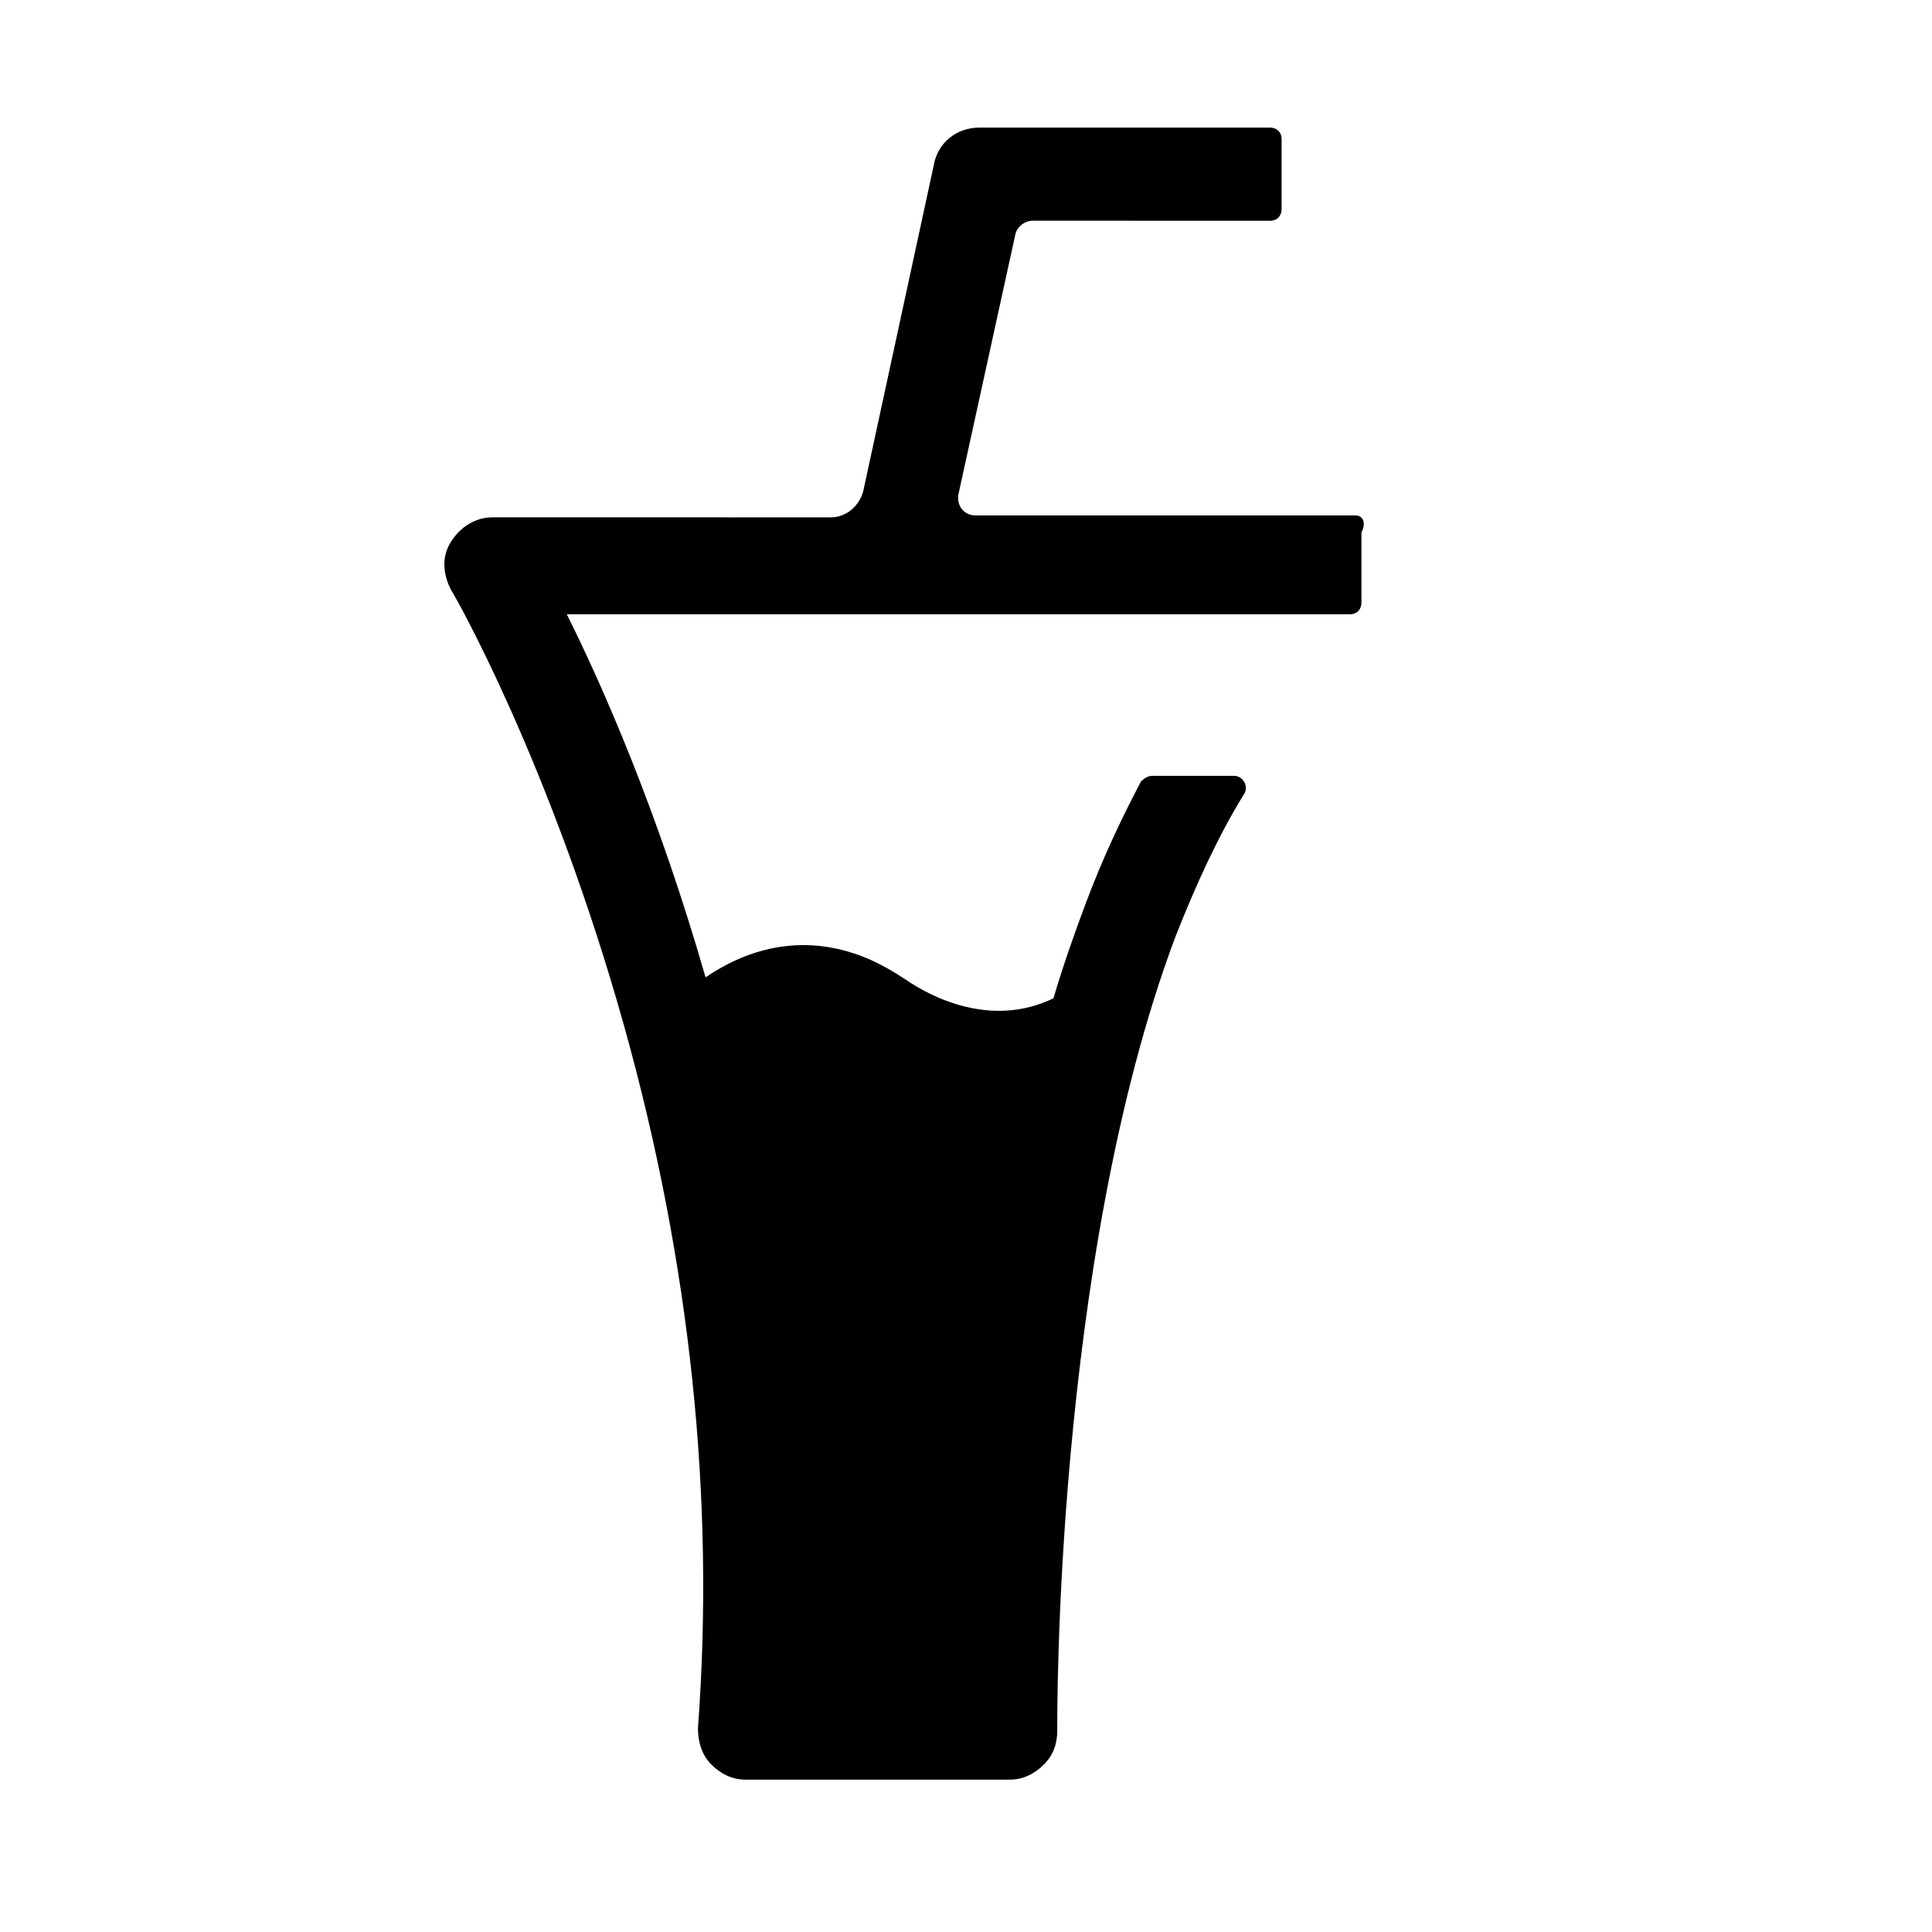 <?xml version="1.0" encoding="UTF-8"?>
<!-- Uploaded to: SVG Repo, www.svgrepo.com, Generator: SVG Repo Mixer Tools -->
<svg fill="#000000" width="800px" height="800px" version="1.1" viewBox="144 144 512 512" xmlns="http://www.w3.org/2000/svg">
 <path d="m503.28 280.59h-100.76c-3.023 0-5.039-2.519-4.535-5.543l15.113-69.023c0.504-2.016 2.519-3.527 4.535-3.527l62.977 0.004c2.016 0 3.023-1.512 3.023-3.023v-18.641c0-2.016-1.512-3.023-3.023-3.023l-77.086 0.004c-6.047 0-11.082 4.031-12.09 10.078l-18.641 86.152c-1.008 4.031-4.535 7.055-8.566 7.055l-89.676-0.008c-4.535 0-8.566 2.519-11.082 6.551-2.519 4.031-2.016 8.566 0 12.594 0.504 0.504 26.199 45.344 45.848 115.37 17.633 62.977 24.184 125.45 19.648 186.41 0 3.527 1.008 7.055 3.527 9.574 2.519 2.519 5.543 4.031 9.07 4.031h70.031c3.527 0 6.551-1.512 9.07-4.031 2.519-2.519 3.527-5.543 3.527-9.07 0-1.008-1.008-123.94 31.234-210.09 5.543-14.105 11.586-27.207 18.137-37.785 1.512-2.016 0-5.039-2.519-5.039h-21.664c-1.008 0-2.016 0.504-3.023 1.512-5.039 9.574-10.078 20.152-14.609 32.242-3.023 8.062-6.047 16.625-8.566 25.191-16.625 8.062-32.746-0.504-39.297-5.039-3.023-2.016-6.551-4.031-10.078-5.543-18.137-7.559-33.25-1.512-42.824 5.039-12.594-43.832-27.207-77.082-36.777-96.227h207.57c2.016 0 3.023-1.512 3.023-3.023v-18.641c1.504-3.019-0.008-4.531-1.516-4.531z"/>
</svg>